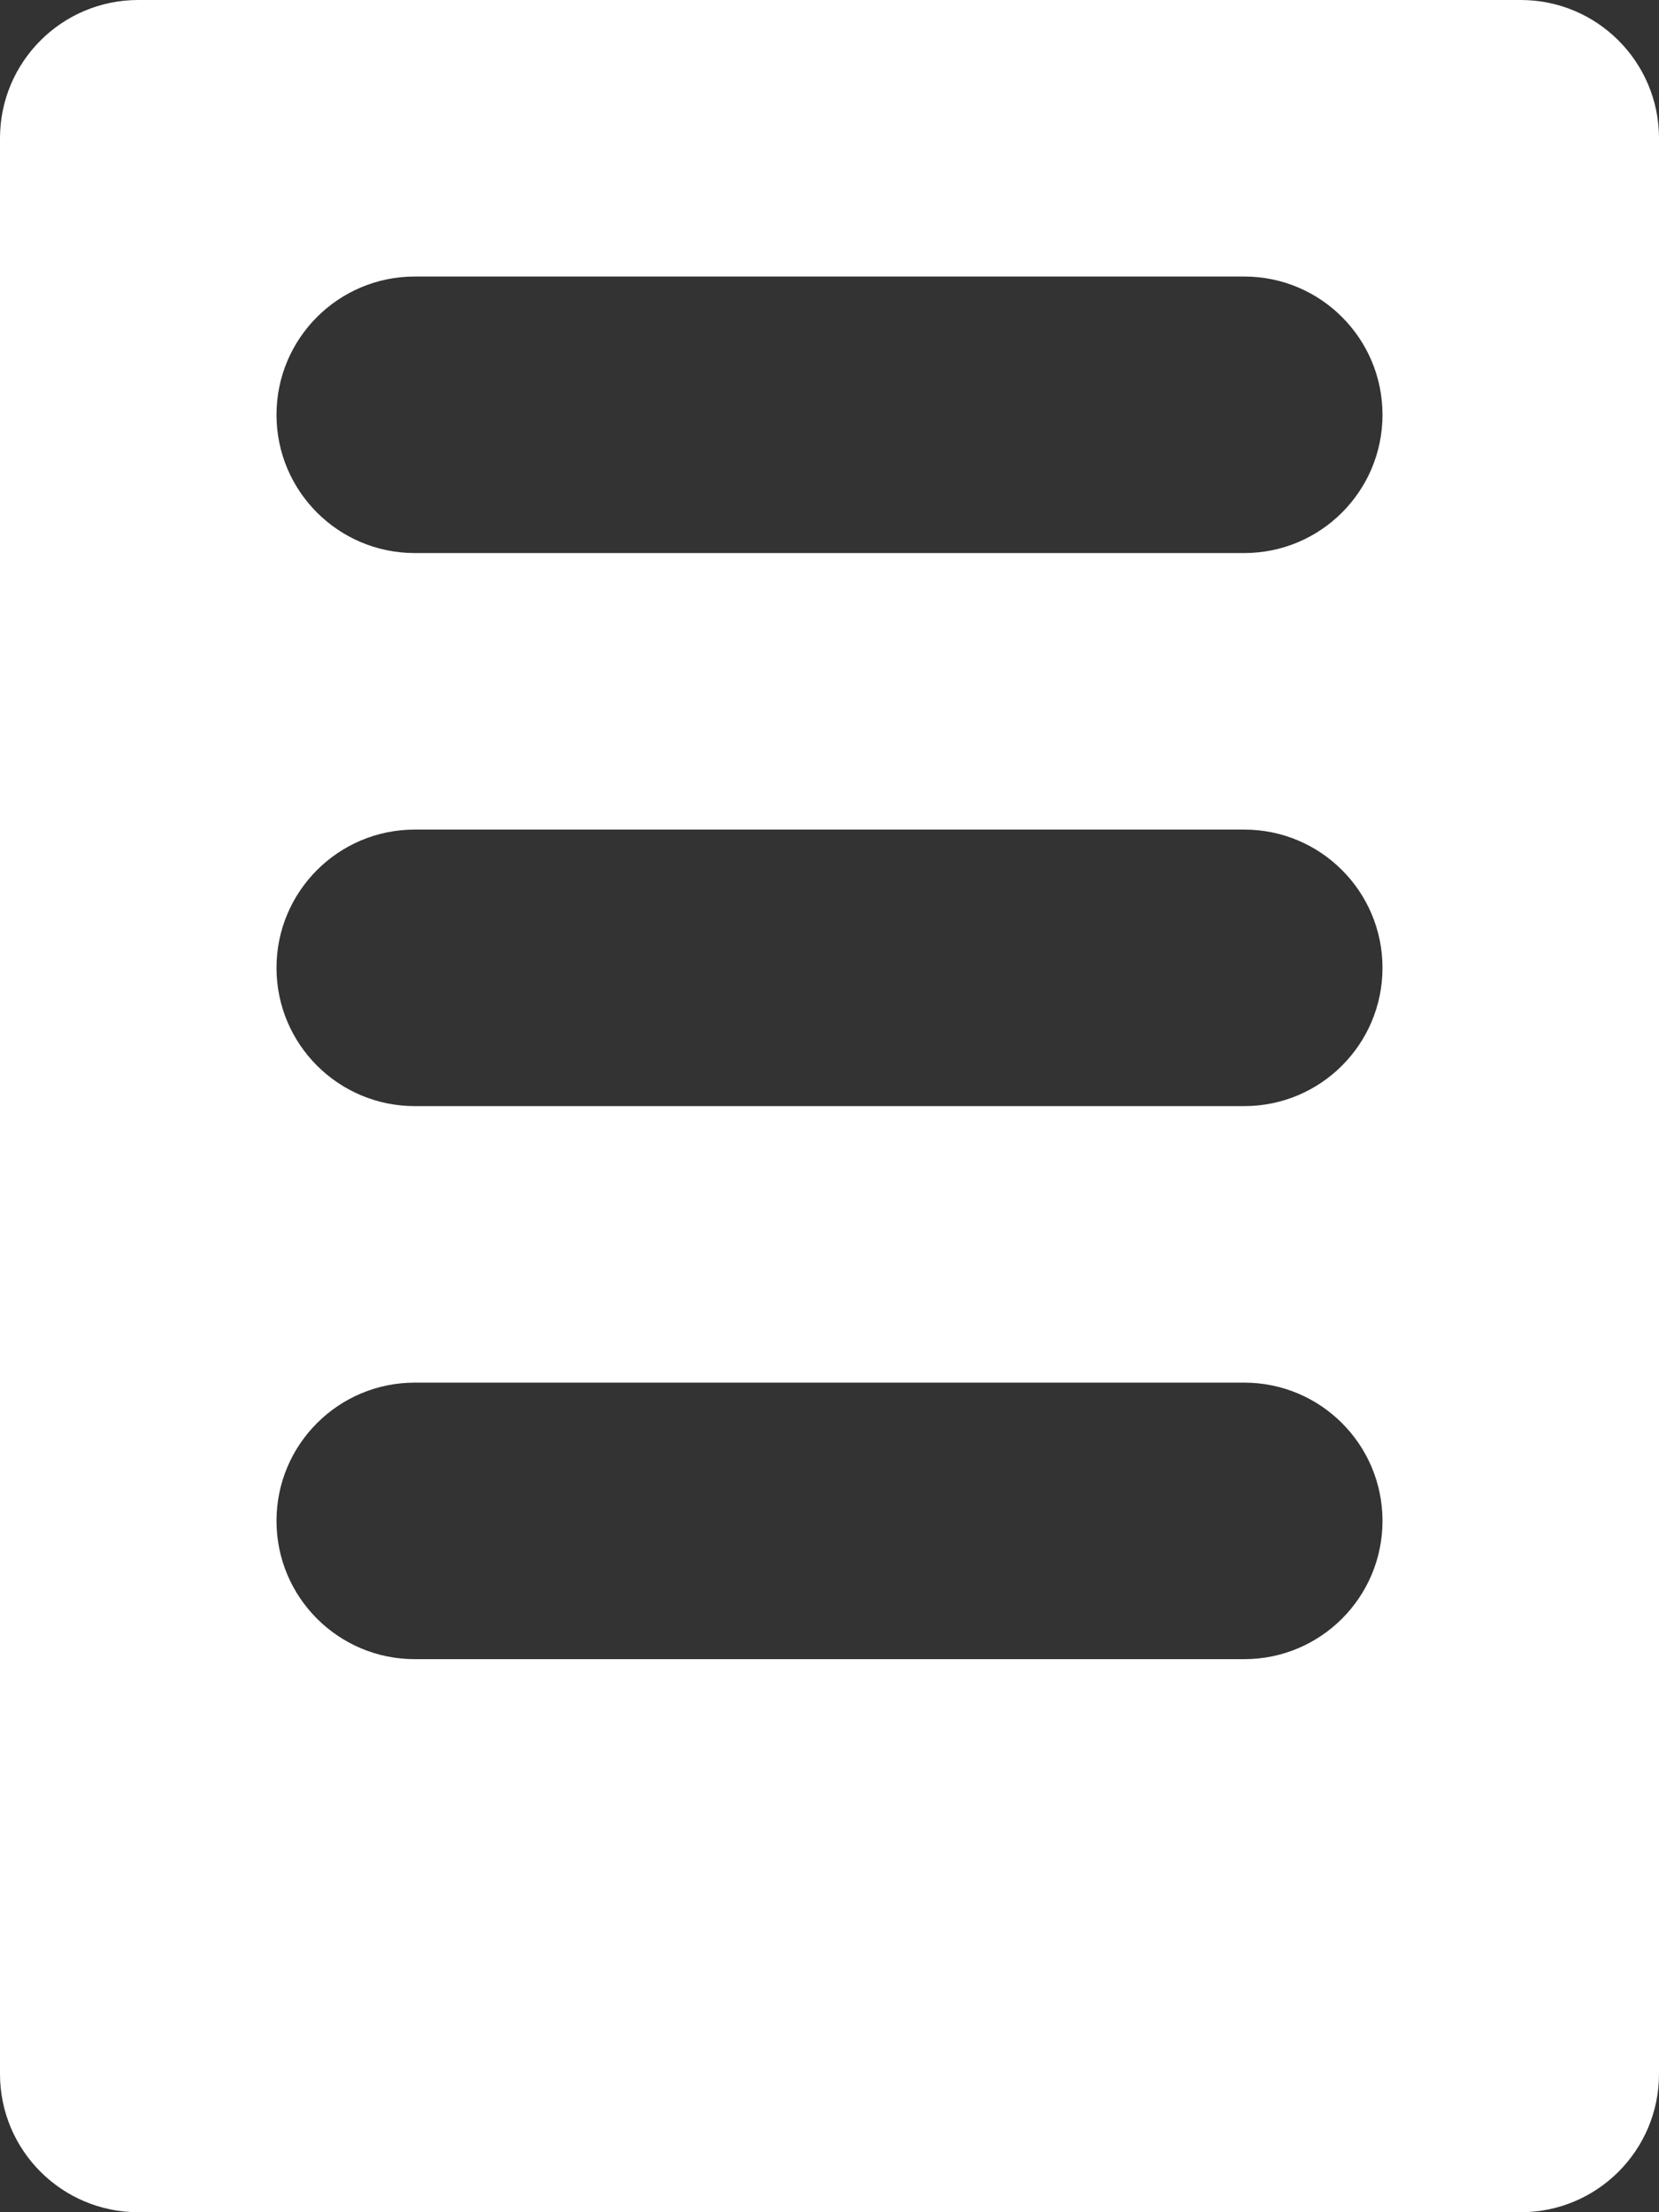 <svg width="63" height="84" viewBox="0 0 63 84" fill="none" xmlns="http://www.w3.org/2000/svg">
<rect x="0" y="0" width="63" height="84" fill="#333333" stroke="none"/>
<path fill-rule="evenodd" clip-rule="evenodd" d="M57.75 0H5.25C2.35 0 0 2.351 0 5.25V78.75C0 81.65 2.35 84 5.25 84H57.75C60.65 84 63 81.65 63 78.75V5.25C63 2.351 60.65 0 57.75 0ZM15.75 10.5H47.25C50.15 10.5 52.5 12.851 52.5 15.75C52.5 18.649 50.15 21 47.25 21H15.75C12.851 21 10.5 18.649 10.5 15.75C10.5 12.851 12.851 10.5 15.75 10.5ZM15.75 31.5H47.25C50.15 31.5 52.5 33.85 52.5 36.75C52.5 39.65 50.15 42 47.25 42H15.75C12.851 42 10.5 39.65 10.5 36.75C10.5 33.85 12.851 31.5 15.75 31.5ZM47.25 52.5H15.75C12.851 52.5 10.5 54.85 10.5 57.75C10.5 60.65 12.851 63 15.75 63H47.25C50.15 63 52.5 60.65 52.5 57.75C52.5 54.85 50.15 52.5 47.25 52.5Z" fill="white"/>
</svg>
